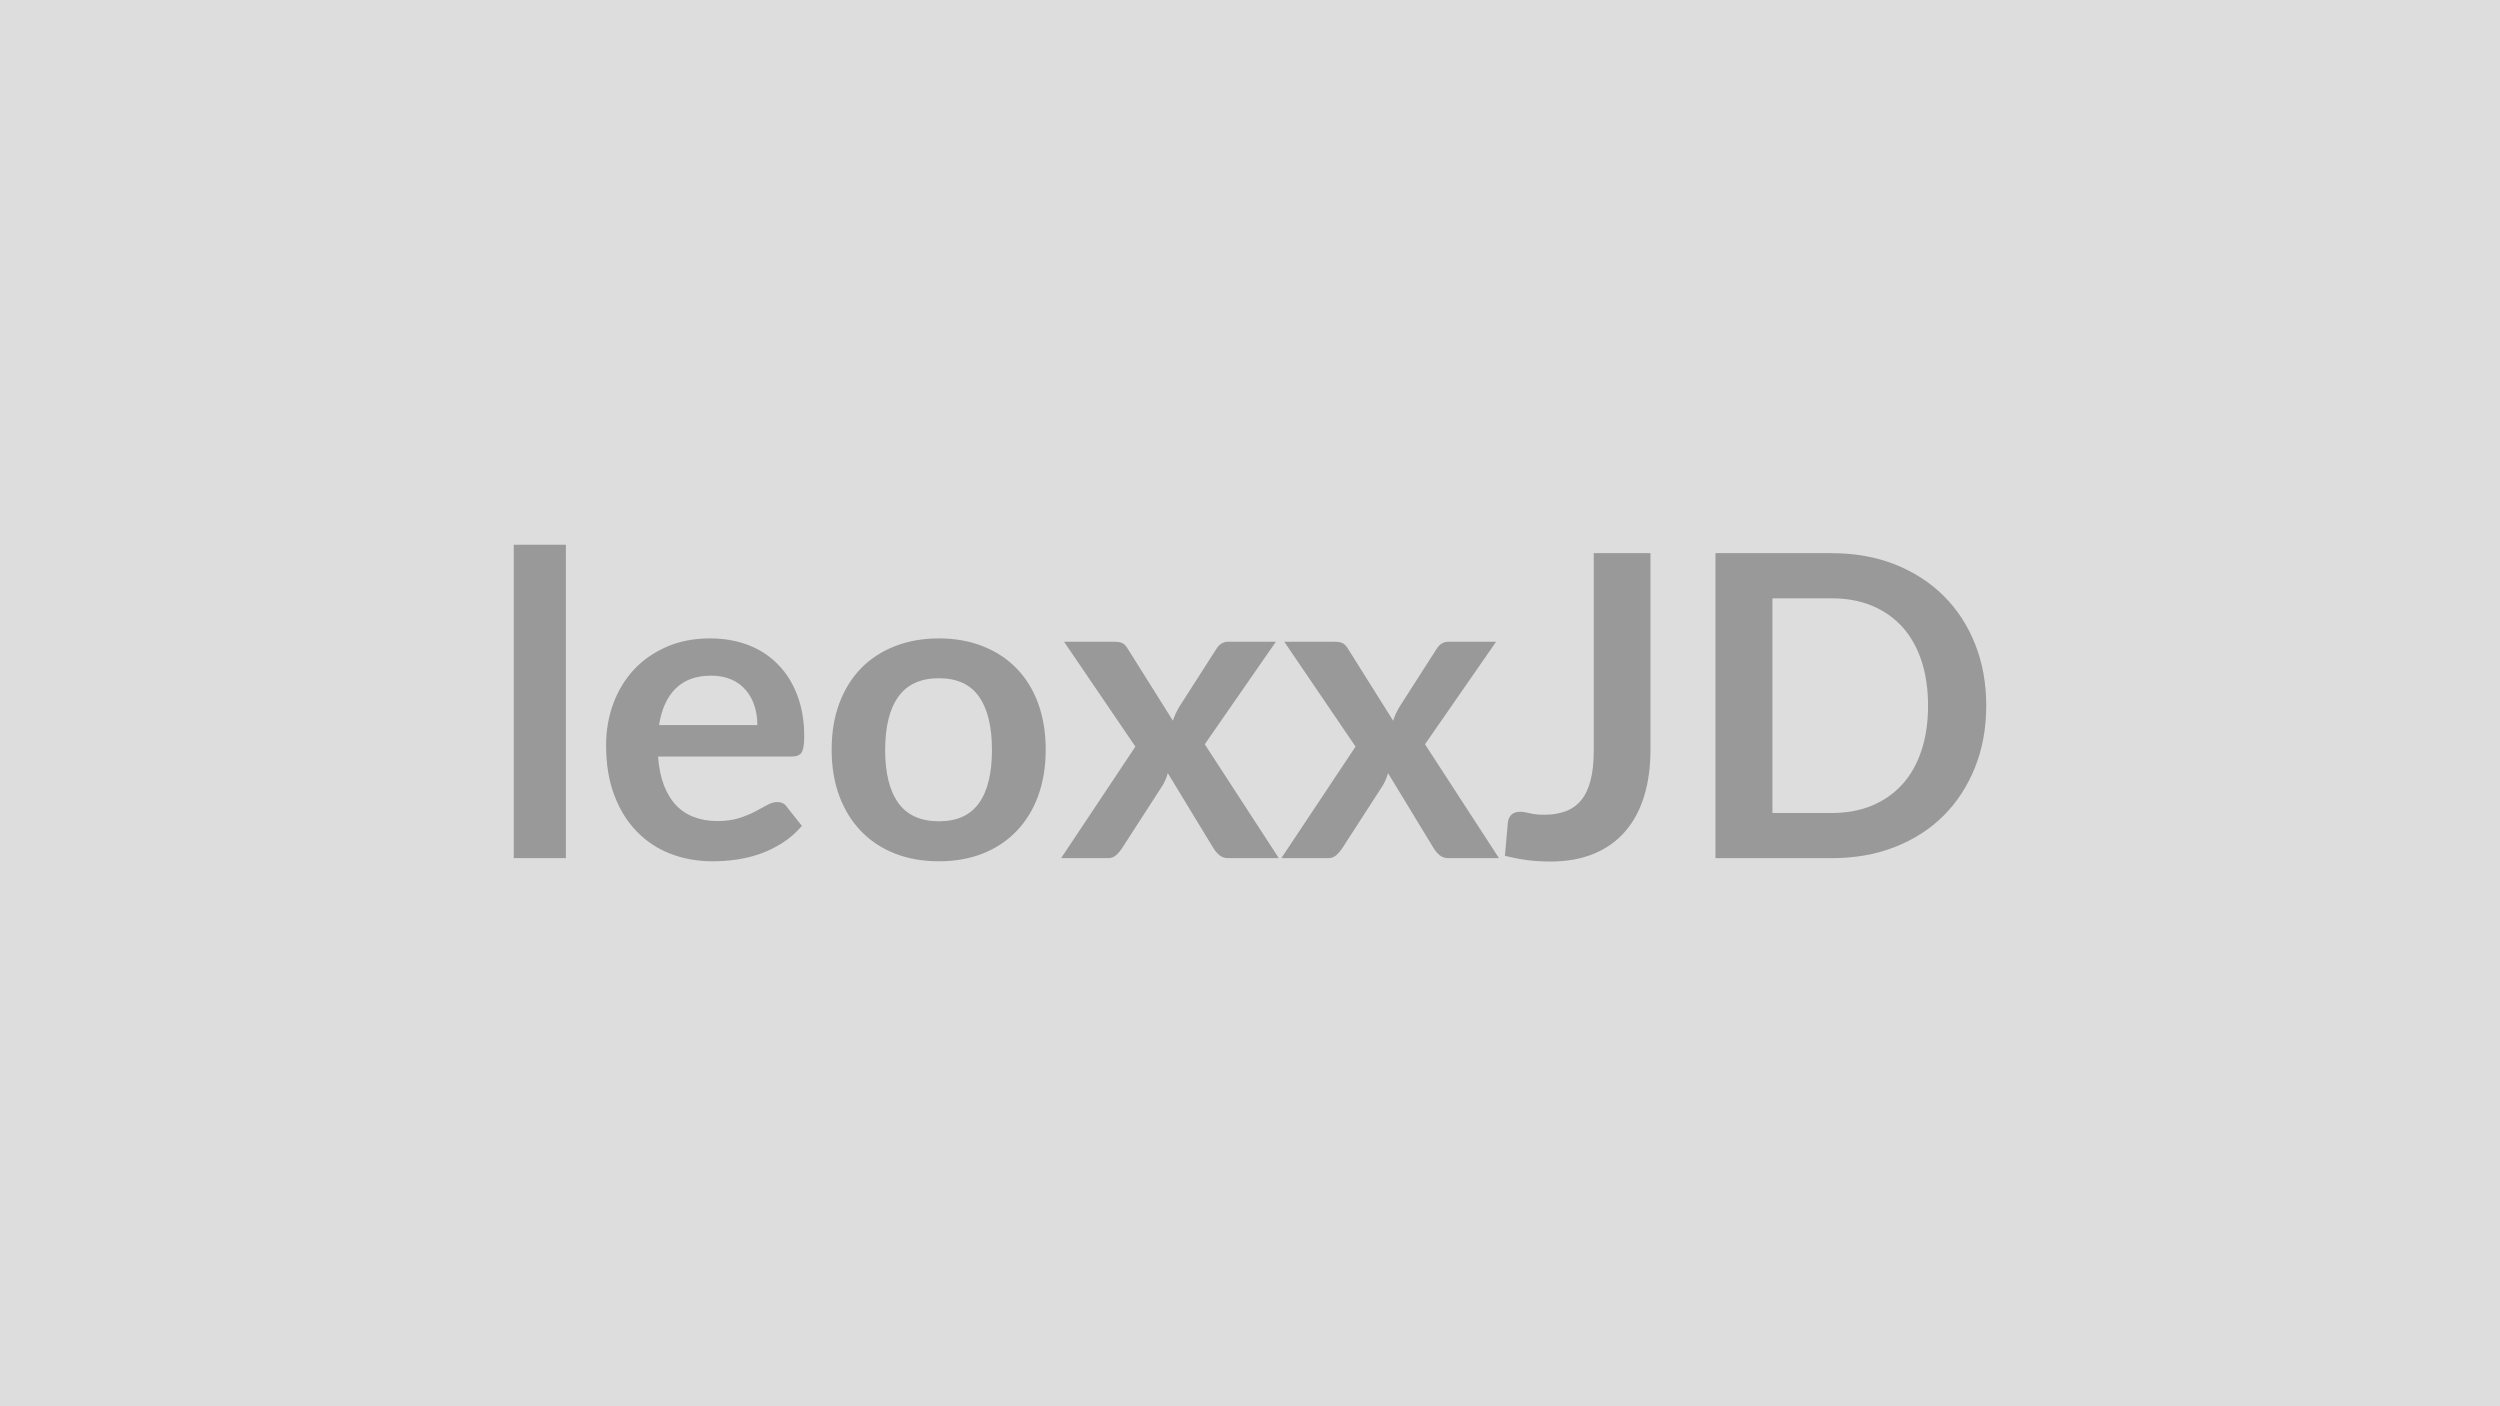 <svg xmlns="http://www.w3.org/2000/svg" width="320" height="180" viewBox="0 0 320 180"><rect width="100%" height="100%" fill="#DDDDDD"/><path fill="#999999" d="M65.76 69.725h6.67v40.12h-6.67zm18.6 23.08h12.58q0-1.29-.36-2.44-.37-1.15-1.1-2.01-.72-.87-1.84-1.37-1.13-.5-2.61-.5-2.89 0-4.55 1.65t-2.12 4.67m17.01 4.03H84.23q.16 2.13.75 3.68.6 1.55 1.57 2.57.97 1.01 2.31 1.51 1.33.5 2.95.5t2.8-.38q1.17-.38 2.05-.84t1.54-.83q.66-.38 1.28-.38.84 0 1.24.62l1.92 2.43q-1.11 1.3-2.48 2.17-1.38.88-2.88 1.41-1.5.52-3.05.74-1.55.21-3.01.21-2.89 0-5.37-.95-2.49-.96-4.32-2.84-1.84-1.87-2.89-4.64-1.06-2.77-1.06-6.42 0-2.83.92-5.33.92-2.49 2.63-4.34 1.72-1.85 4.19-2.93t5.57-1.08q2.62 0 4.84.83 2.21.84 3.8 2.45 1.6 1.6 2.5 3.94.91 2.33.91 5.33 0 1.51-.33 2.04-.32.53-1.24.53m18.82-15.12q3.08 0 5.6 1 2.53.99 4.32 2.83 1.8 1.84 2.77 4.48.97 2.65.97 5.92 0 3.29-.97 5.94-.97 2.64-2.77 4.5-1.79 1.87-4.32 2.87-2.52.99-5.6.99-3.11 0-5.64-.99-2.54-1-4.34-2.87-1.79-1.86-2.78-4.5-.98-2.65-.98-5.94 0-3.27.98-5.92.99-2.64 2.78-4.48 1.8-1.84 4.34-2.83 2.53-1 5.64-1m0 23.41q3.46 0 5.12-2.33 1.66-2.32 1.66-6.8t-1.66-6.83-5.12-2.35q-3.51 0-5.2 2.36t-1.69 6.82q0 4.45 1.69 6.79t5.2 2.34m34.02-9.86 9.48 14.58h-6.43q-.73 0-1.17-.38-.45-.38-.75-.86l-5.86-9.64q-.13.46-.31.86-.17.41-.39.76l-5.18 8.02q-.3.46-.73.85t-1.08.39h-5.97l9.51-14.28-9.13-13.42h6.43q.73 0 1.08.2t.62.66l5.8 9.24q.3-.92.84-1.81l4.67-7.29q.59-1 1.54-1h6.13zm28.19 0 9.47 14.58h-6.42q-.73 0-1.18-.38-.44-.38-.74-.86l-5.86-9.64q-.13.46-.31.86-.17.41-.39.76l-5.18 8.02q-.3.46-.73.85t-1.08.39h-5.97l9.5-14.28-9.12-13.42h6.42q.73 0 1.08.2.36.2.63.66l5.8 9.24q.3-.92.84-1.81l4.67-7.29q.59-1 1.54-1h6.13zm28.86-24.46v25.16q0 3.3-.81 5.94-.81 2.65-2.42 4.51-1.6 1.86-4.01 2.86-2.4 1-5.58 1-1.46 0-2.87-.17-1.4-.18-2.94-.56.08-1.08.19-2.16t.19-2.16q.08-.59.47-.96.39-.36 1.12-.36.46 0 1.2.19.75.19 1.88.19 1.54 0 2.73-.45 1.18-.44 1.98-1.41.8-.98 1.2-2.53.41-1.55.41-3.77v-25.32zm42.98 19.52q0 4.29-1.43 7.88t-4.02 6.19q-2.59 2.59-6.24 4.02-3.64 1.43-8.1 1.43h-14.87v-39.04h14.87q4.46 0 8.1 1.44 3.65 1.45 6.24 4.03 2.59 2.57 4.02 6.16 1.43 3.6 1.43 7.89m-7.45 0q0-3.21-.85-5.77-.85-2.55-2.45-4.32-1.61-1.76-3.89-2.71-2.28-.94-5.15-.94h-7.58v27.48h7.58q2.87 0 5.15-.94 2.28-.95 3.89-2.72 1.6-1.77 2.45-4.32t.85-5.76"/></svg>